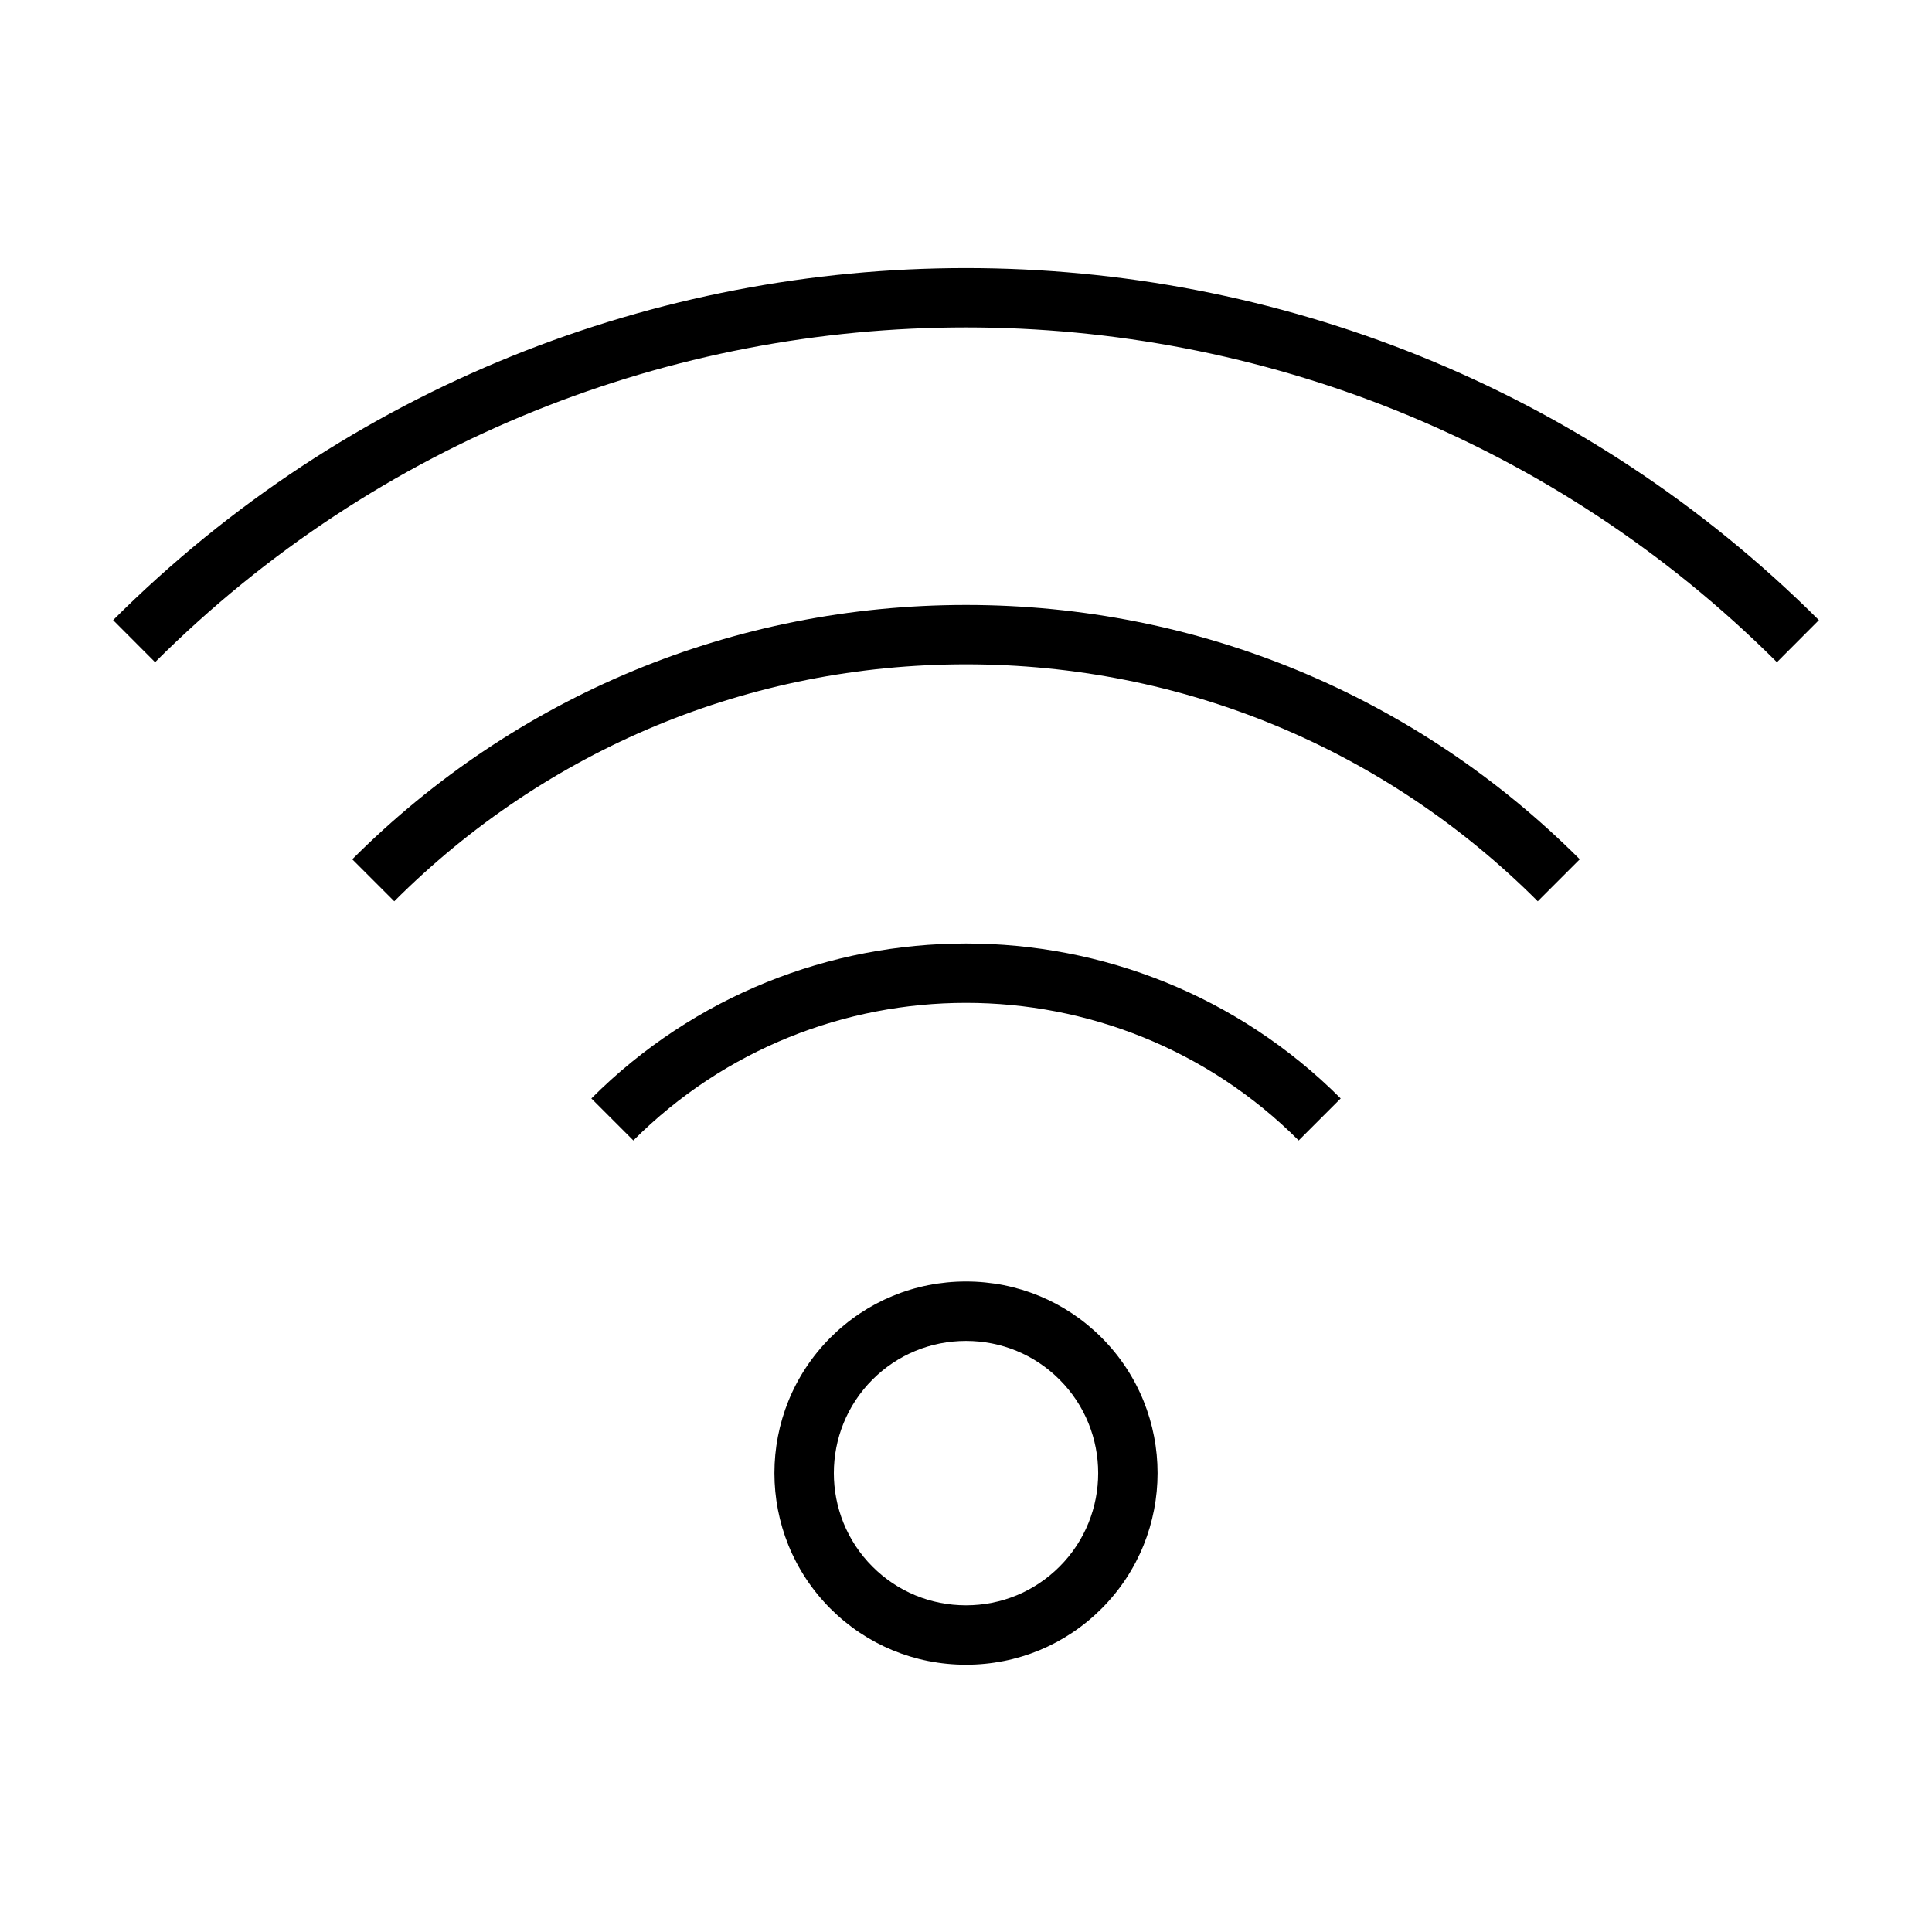 <?xml version="1.0" encoding="UTF-8"?>
<!-- Uploaded to: ICON Repo, www.svgrepo.com, Generator: ICON Repo Mixer Tools -->
<svg fill="#000000" width="800px" height="800px" version="1.1" viewBox="144 144 512 512" xmlns="http://www.w3.org/2000/svg">
 <g>
  <path d="m173.98 308.34 11.117 11.148c118.51-118.29 311.3-118.29 429.81 0l11.117-11.148c-124.63-124.39-327.42-124.39-452.05 0z"/>
  <path d="m237.35 371.72 11.133 11.133c40.492-40.492 94.301-62.797 151.52-62.797 57.223 0 111.03 22.301 151.52 62.797l11.133-11.133c-43.465-43.461-101.23-67.402-162.65-67.402s-119.19 23.941-162.65 67.402z"/>
  <path d="m300.71 435.1 11.133 11.133c48.617-48.617 127.71-48.617 176.32 0l11.133-11.133c-54.75-54.75-143.83-54.75-198.58 0z"/>
  <path d="m400 483.61c-13.578 0-26.332 5.281-35.922 14.863-19.797 19.805-19.797 52.027 0 71.832 9.59 9.582 22.34 14.863 35.922 14.863 13.578 0 26.332-5.281 35.922-14.863 19.797-19.805 19.797-52.027 0-71.832-9.59-9.578-22.344-14.863-35.922-14.863zm24.781 75.566c-6.613 6.606-15.414 10.25-24.781 10.25s-18.176-3.644-24.781-10.25c-13.656-13.664-13.656-35.906 0-49.57 6.613-6.606 15.414-10.25 24.781-10.25s18.176 3.644 24.781 10.25c13.664 13.664 13.664 35.895 0 49.57z"/>
 </g>
</svg>